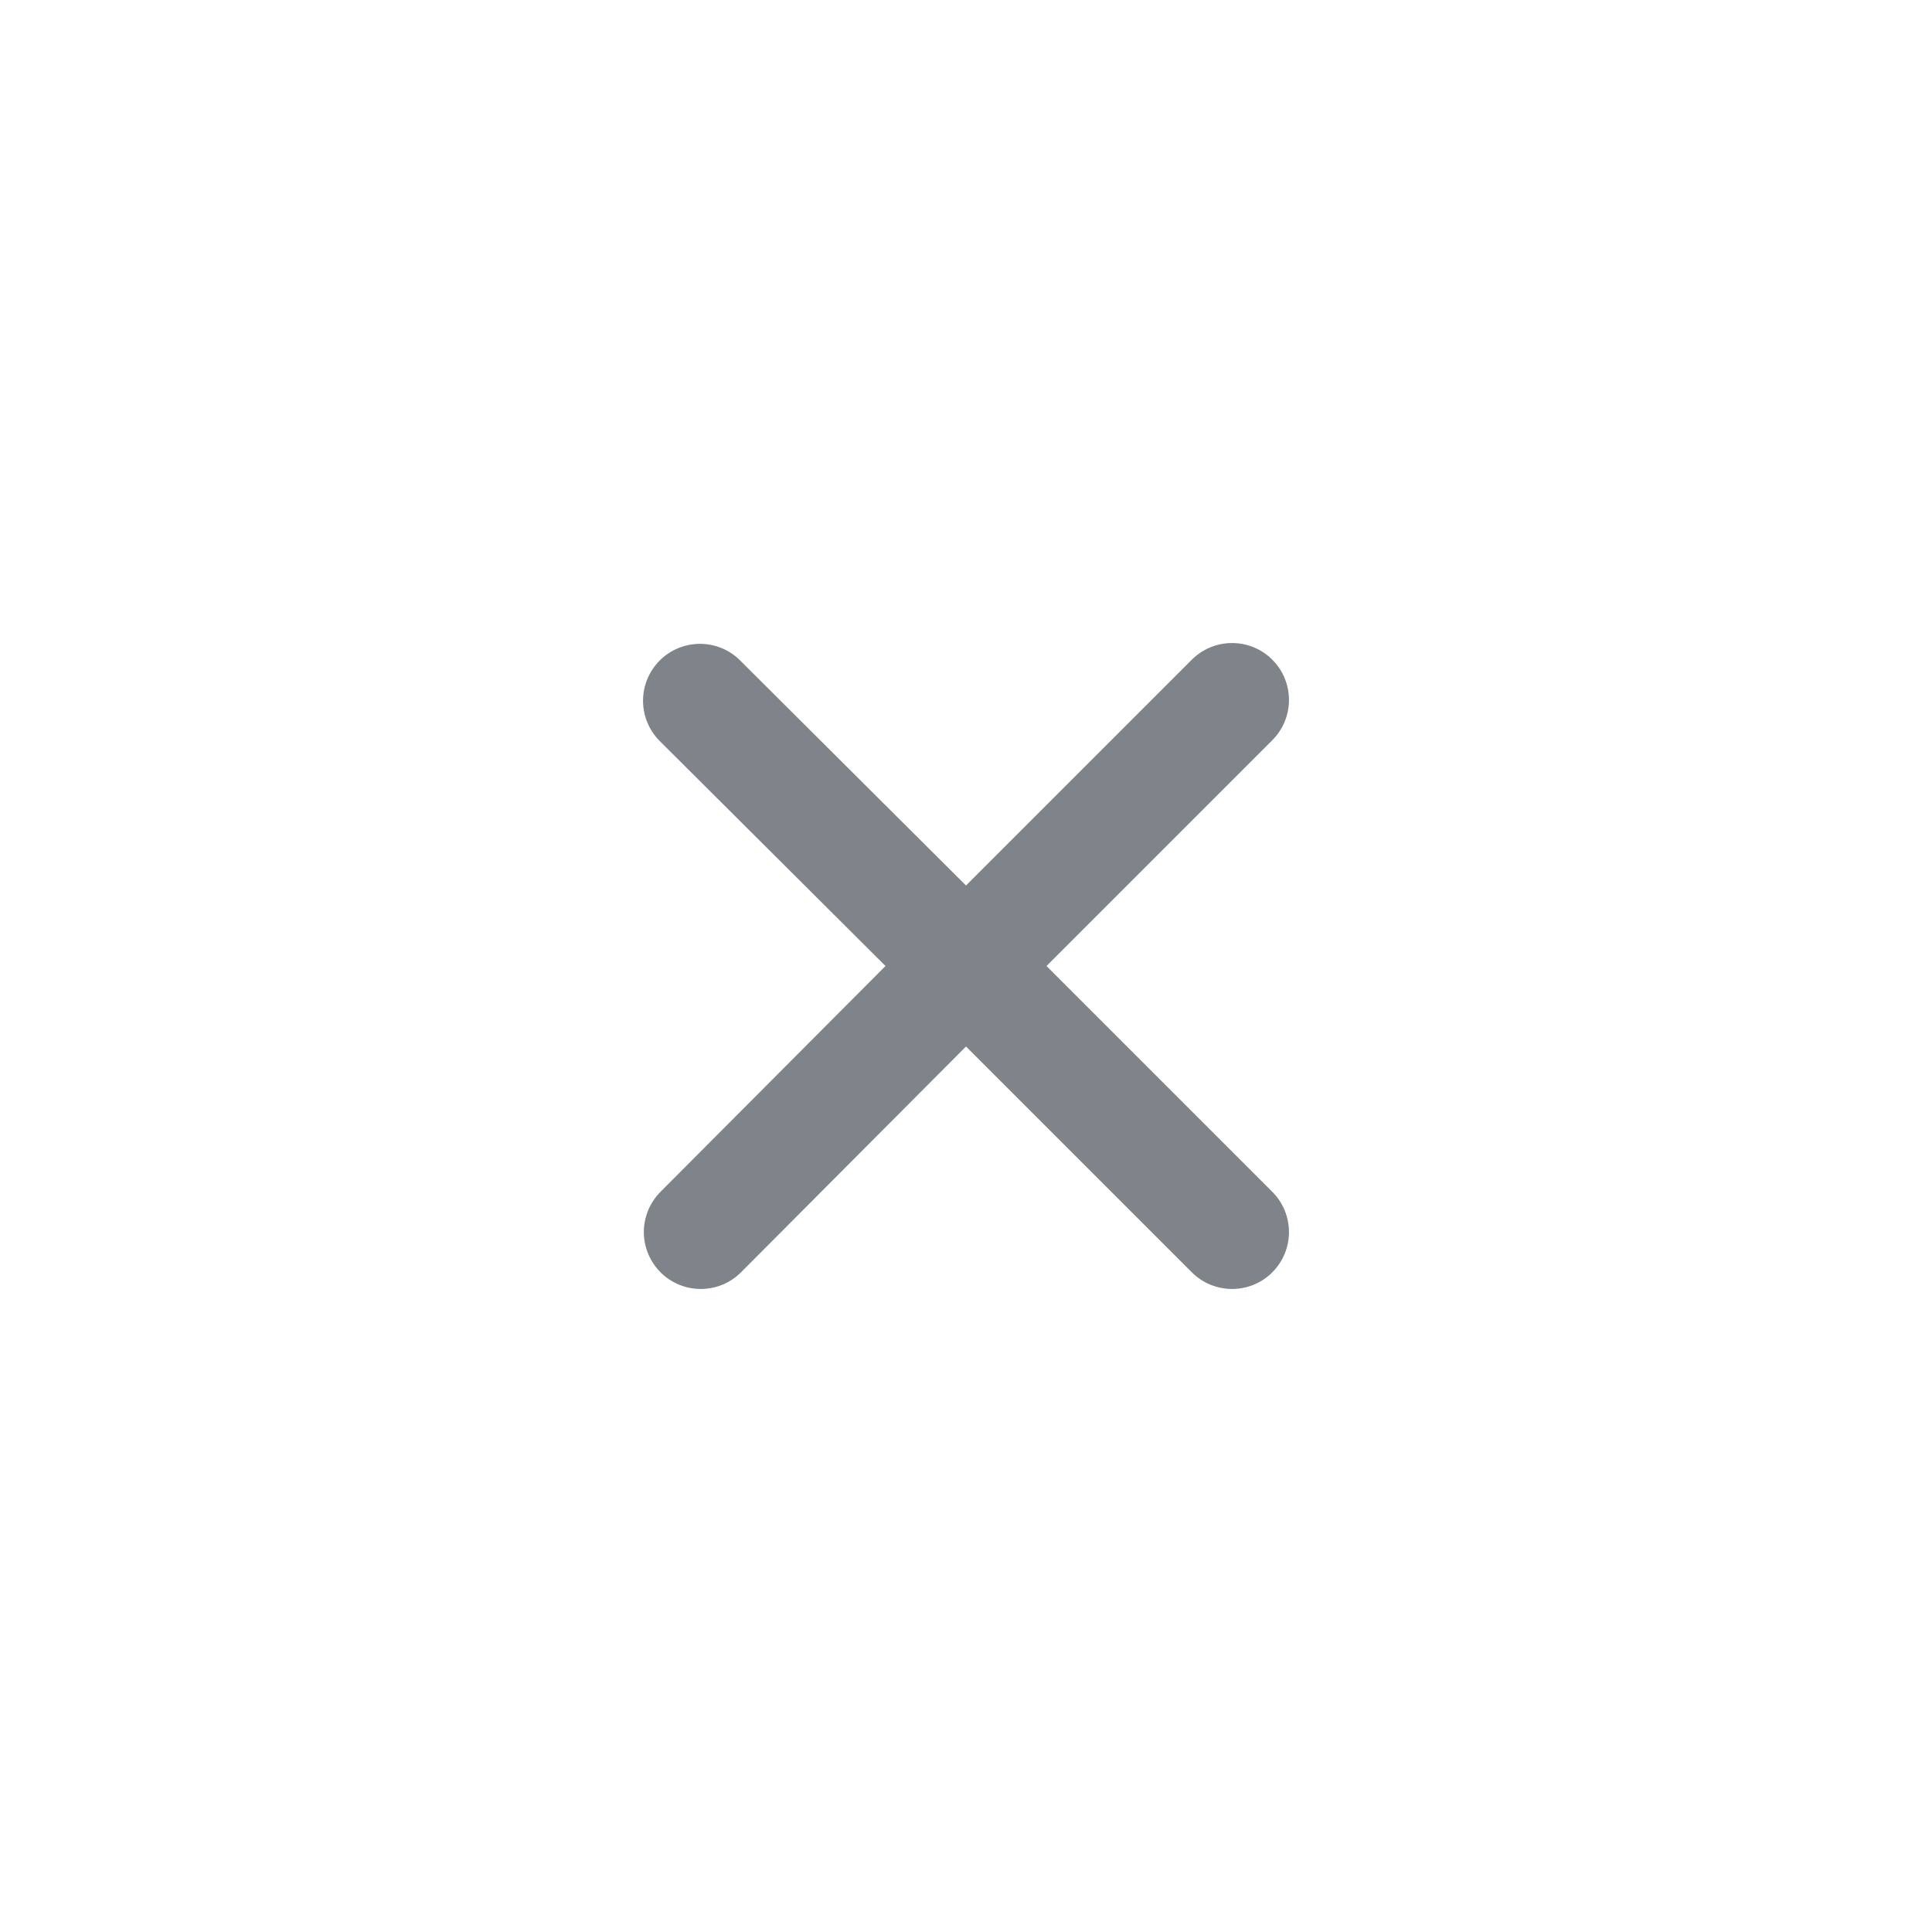 <svg width="24" height="24" viewBox="0 0 24 24" fill="none" xmlns="http://www.w3.org/2000/svg">
<path d="M13 12L15.805 9.195C15.938 9.062 16.012 8.883 16.012 8.695C16.012 8.507 15.938 8.328 15.805 8.195C15.673 8.062 15.493 7.988 15.305 7.988C15.118 7.988 14.938 8.062 14.805 8.195L12 11L9.195 8.205C9.063 8.072 8.883 7.998 8.695 7.998C8.508 7.998 8.328 8.072 8.195 8.205C8.063 8.338 7.988 8.517 7.988 8.705C7.988 8.893 8.063 9.072 8.195 9.205L11 12L8.205 14.805C8.073 14.938 7.998 15.117 7.998 15.305C7.998 15.493 8.073 15.672 8.205 15.805C8.338 15.938 8.518 16.012 8.705 16.012C8.893 16.012 9.073 15.938 9.205 15.805L12 13L14.805 15.805C14.938 15.938 15.118 16.012 15.305 16.012C15.493 16.012 15.673 15.938 15.805 15.805C15.938 15.672 16.012 15.493 16.012 15.305C16.012 15.117 15.938 14.938 15.805 14.805L13 12Z" fill="#7F848A"/>
</svg>
